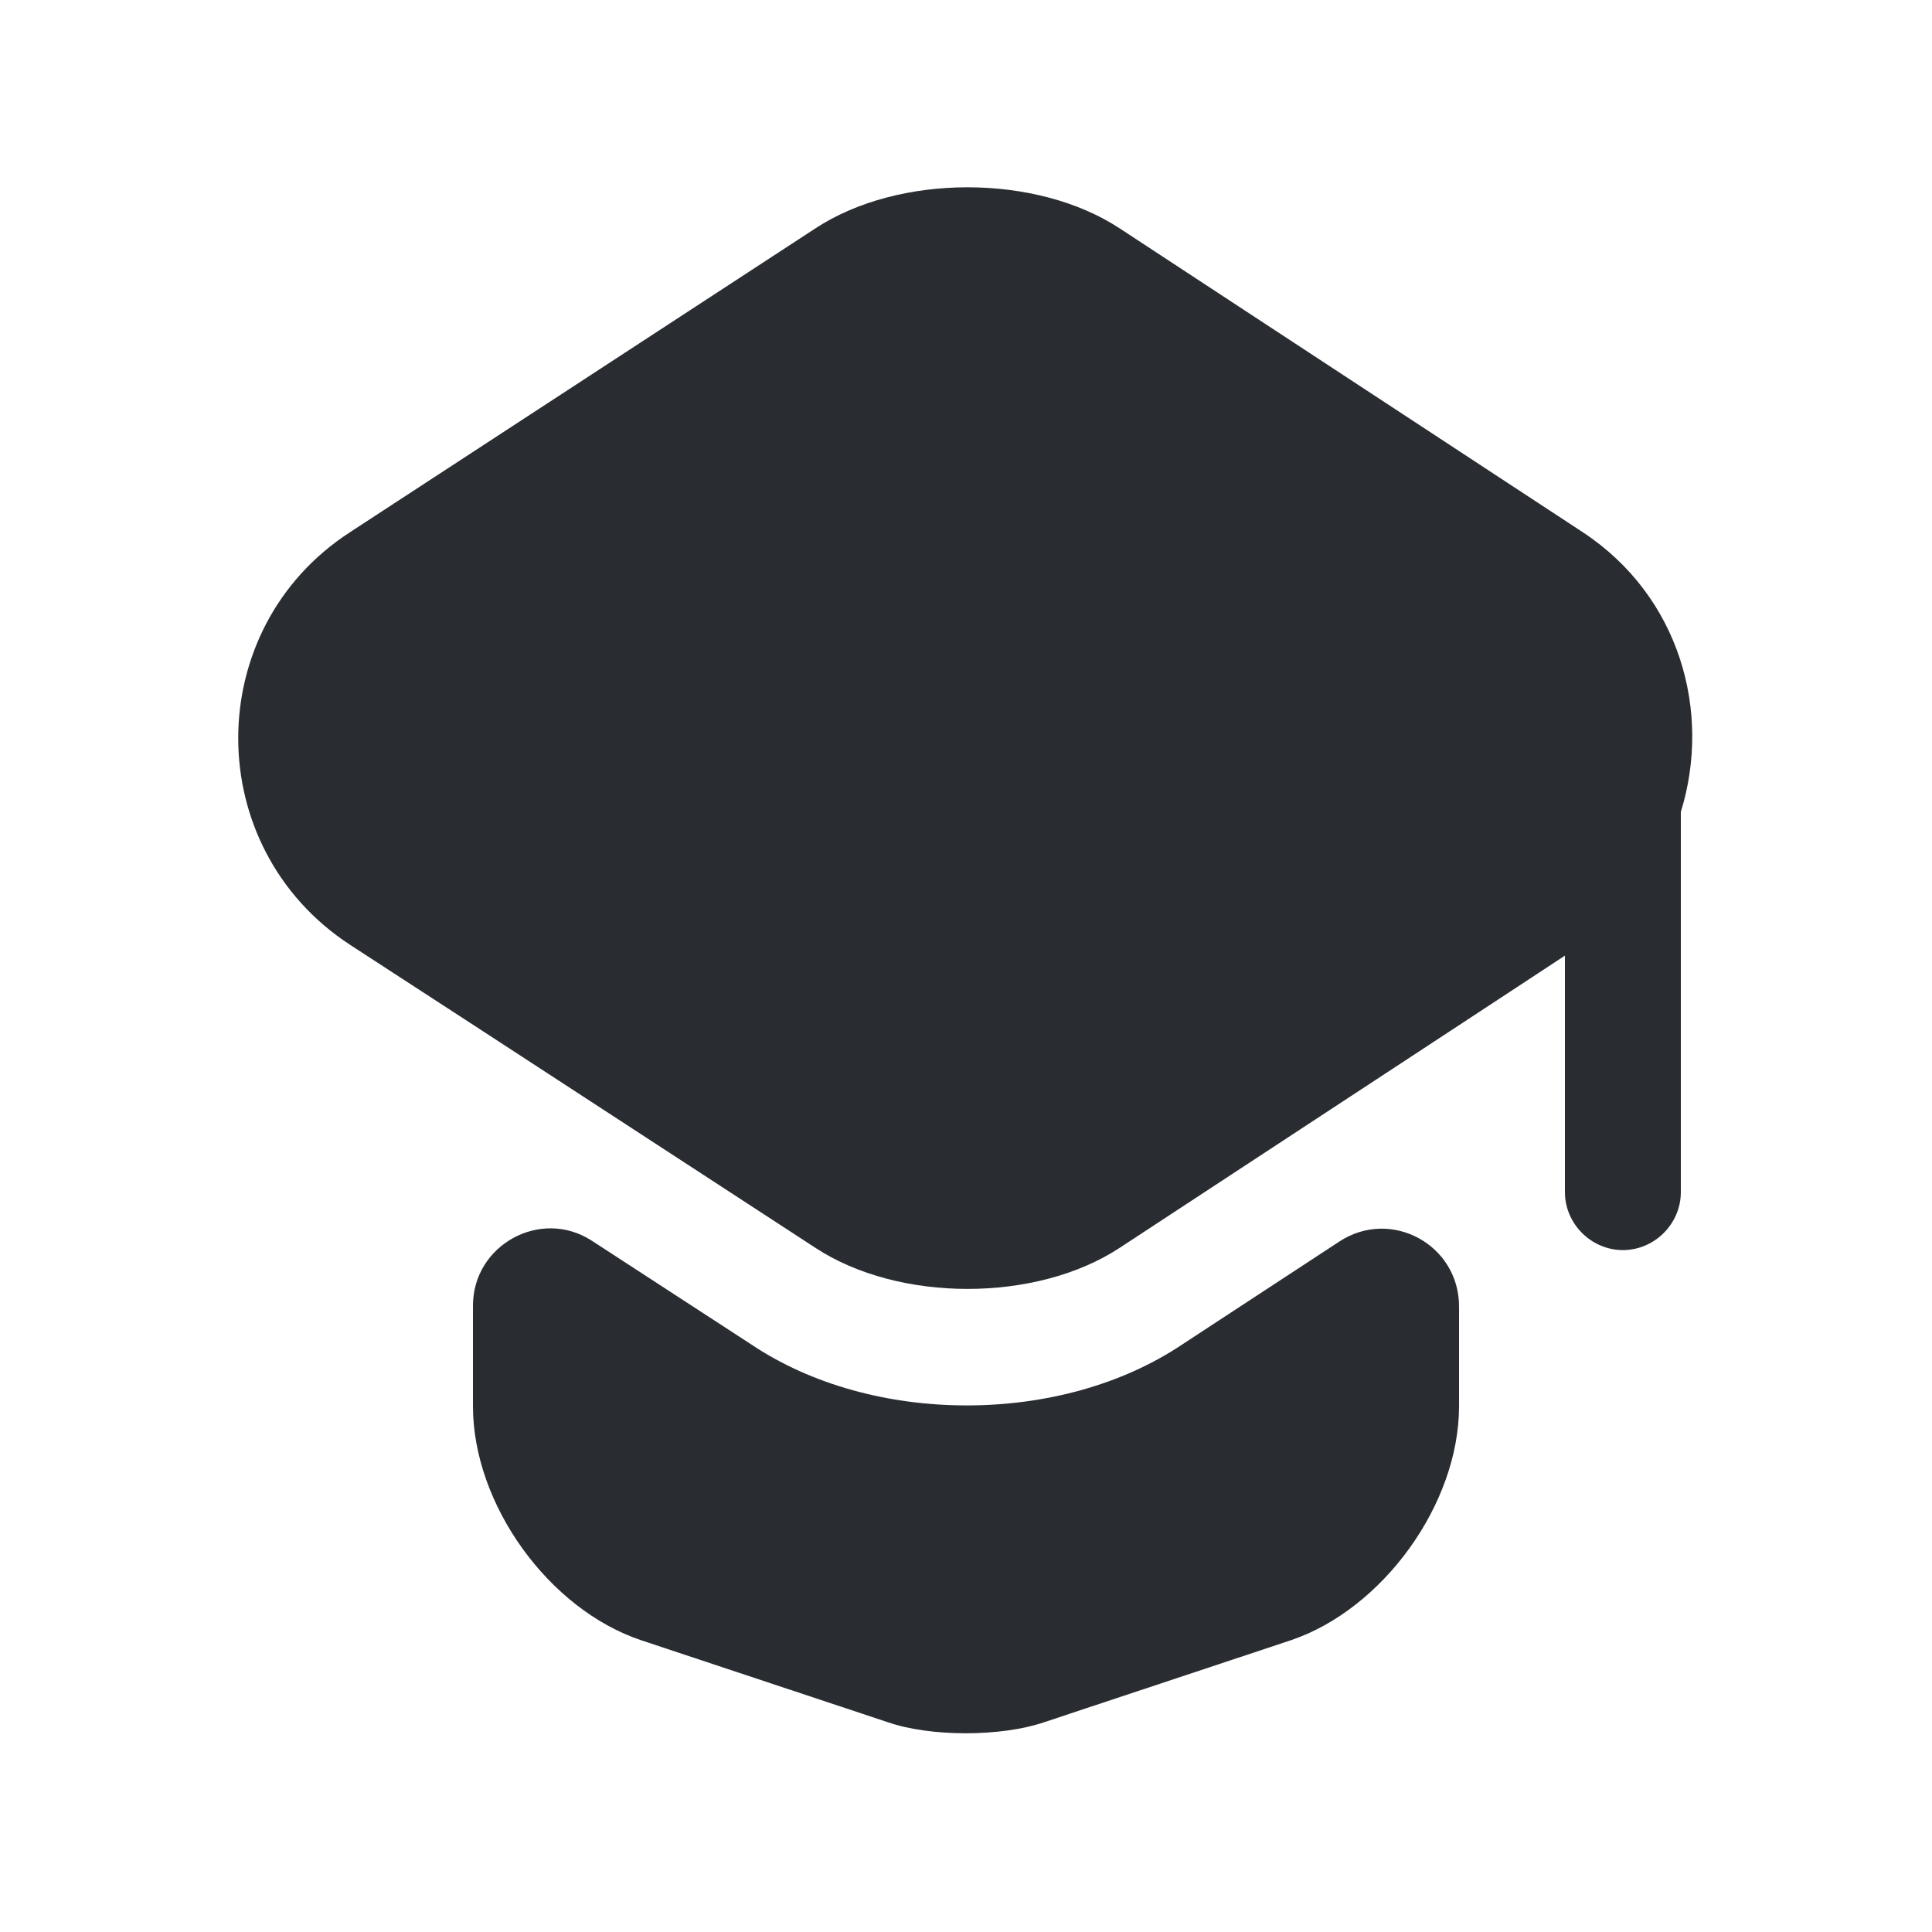 <svg width="25" height="25" viewBox="0 0 25 25" fill="none" xmlns="http://www.w3.org/2000/svg">
<path d="M17.33 16.066C18 15.626 18.88 16.106 18.88 16.906V18.196C18.88 19.466 17.89 20.826 16.7 21.226L13.51 22.286C12.95 22.476 12.04 22.476 11.49 22.286L8.3 21.226C7.1 20.826 6.12 19.466 6.12 18.196V16.896C6.12 16.106 7 15.626 7.66 16.056L9.72 17.396C10.51 17.926 11.51 18.186 12.51 18.186C13.51 18.186 14.51 17.926 15.3 17.396L17.33 16.066Z" fill="#292D32"/>
<path d="M20.48 6.886L14.49 2.956C13.41 2.246 11.63 2.246 10.55 2.956L4.53 6.886C2.6 8.136 2.6 10.966 4.53 12.226L6.13 13.266L10.55 16.146C11.63 16.856 13.41 16.856 14.49 16.146L18.88 13.266L20.25 12.366V15.426C20.25 15.836 20.59 16.176 21 16.176C21.41 16.176 21.75 15.836 21.75 15.426V10.506C22.15 9.216 21.74 7.716 20.48 6.886Z" fill="#292D32"/>
</svg>
